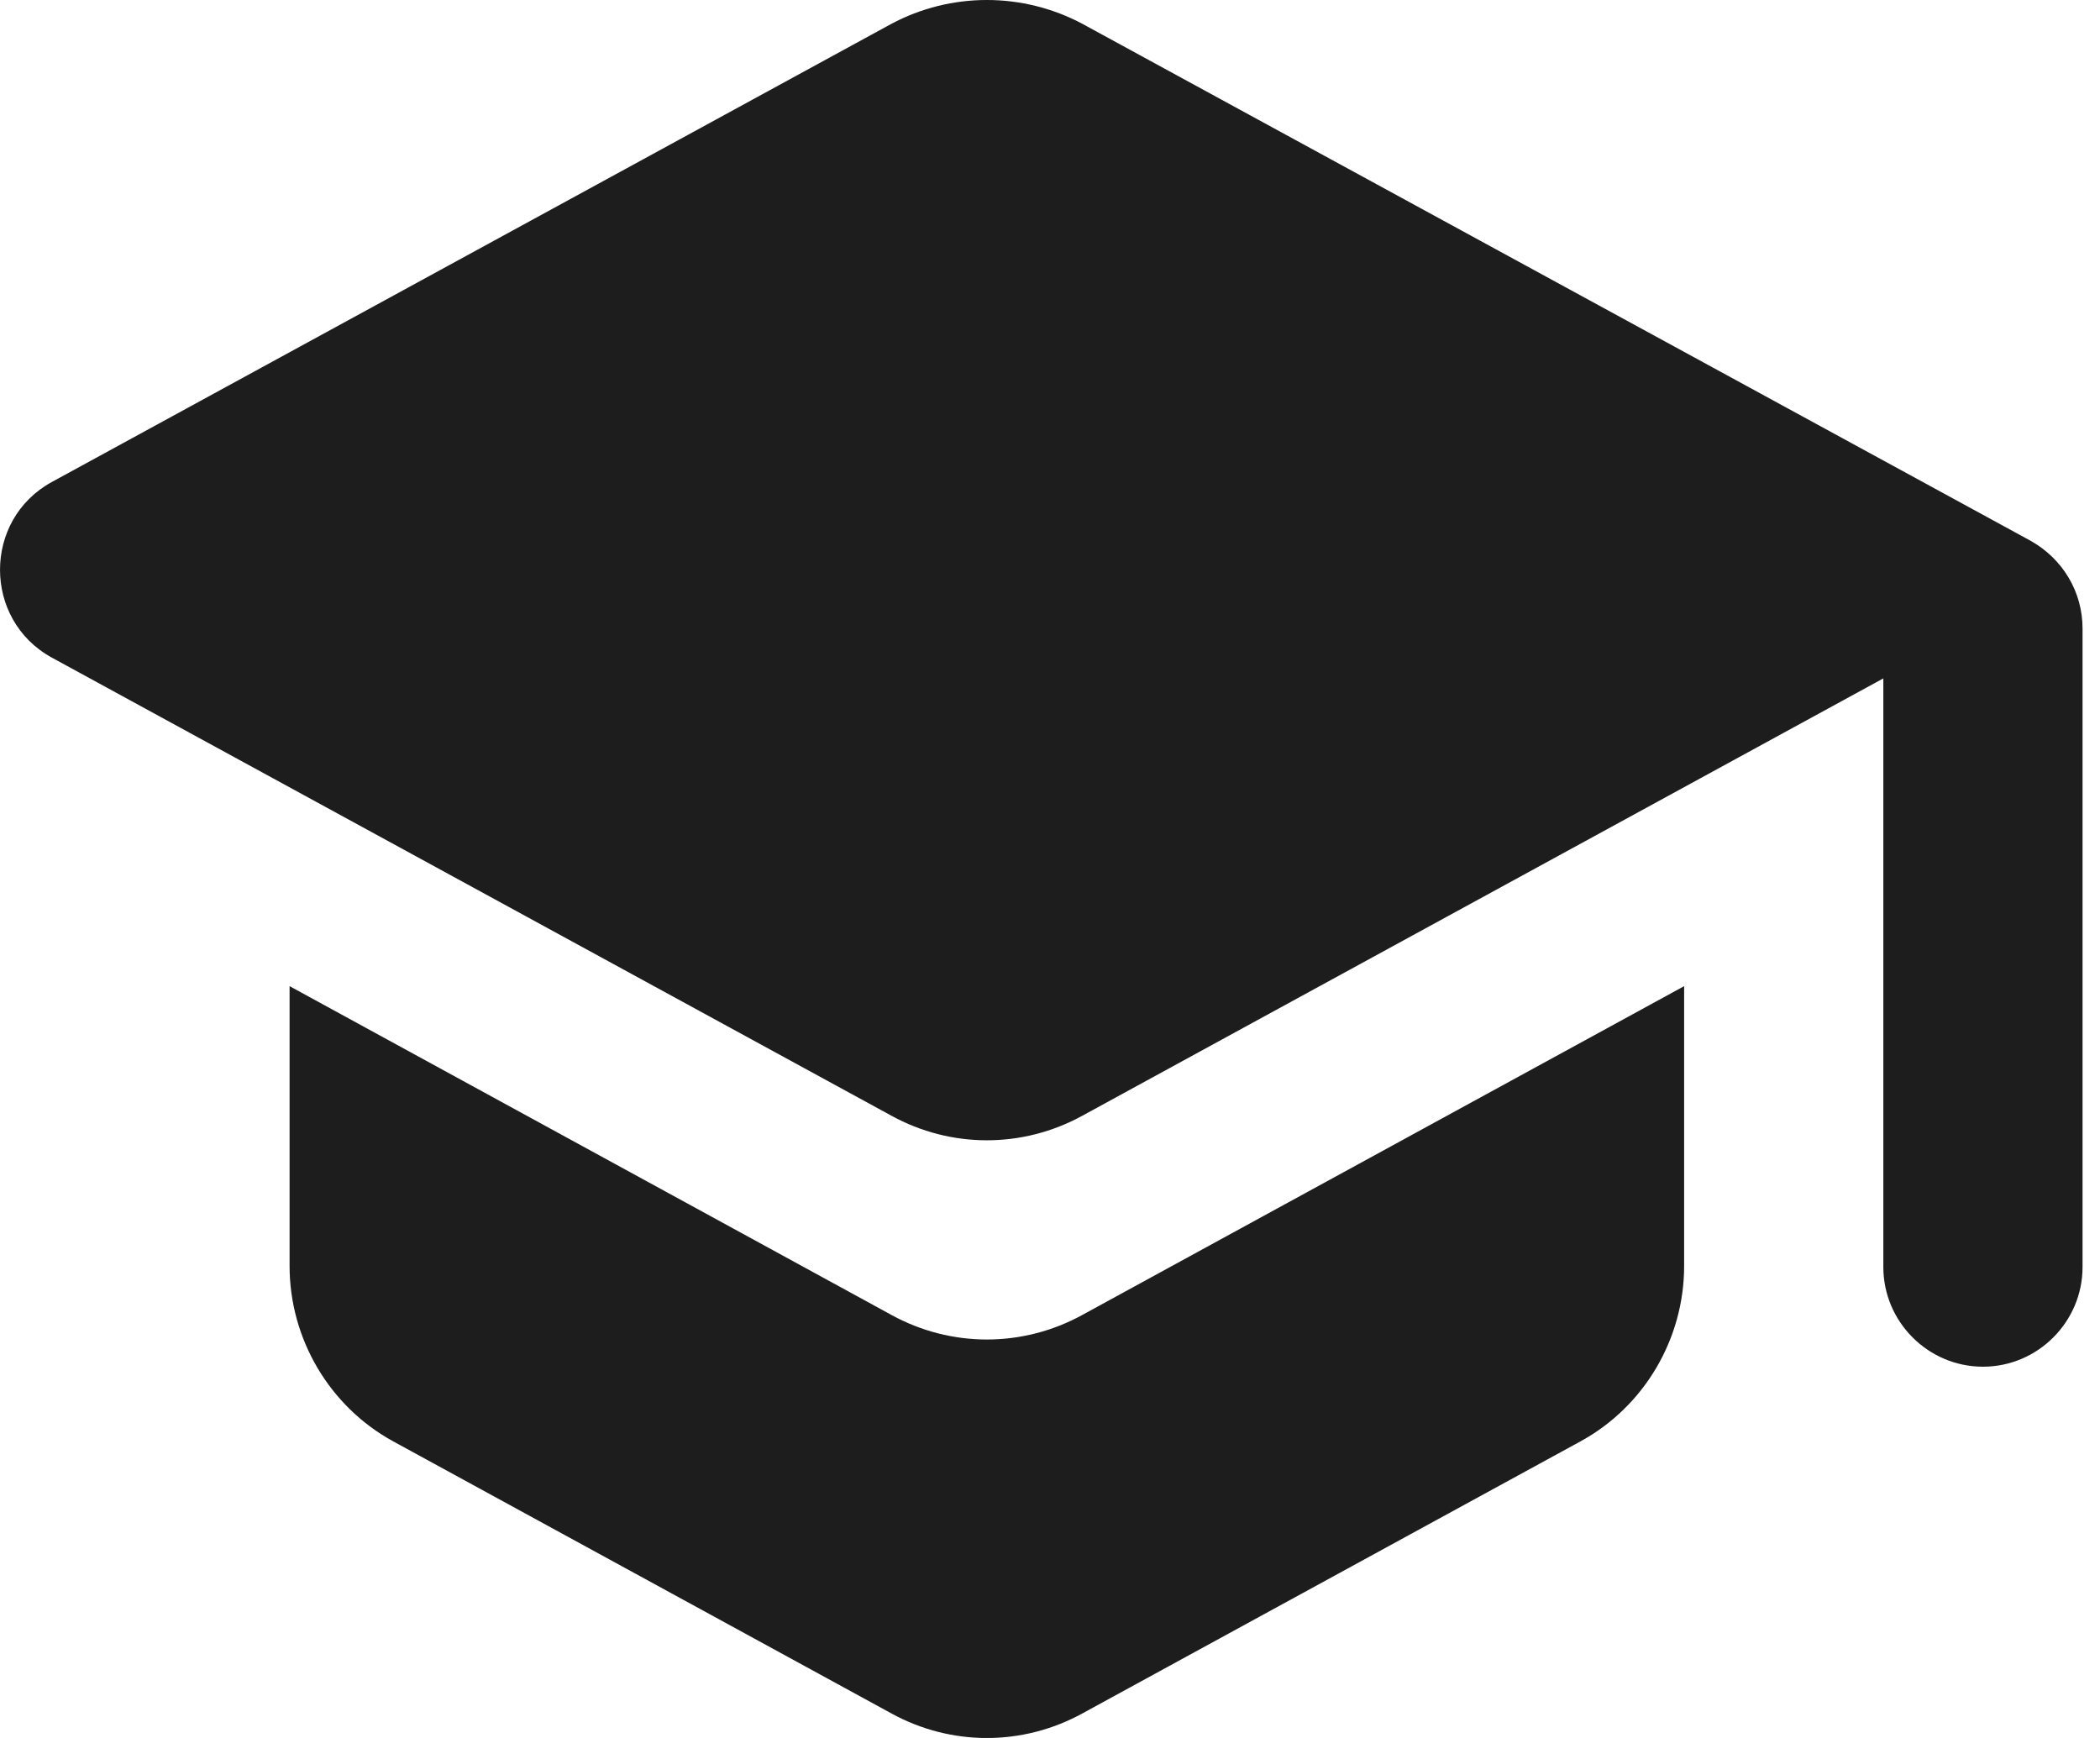 <svg width="29" height="24" viewBox="0 0 29 24" fill="none" xmlns="http://www.w3.org/2000/svg">
<path fill-rule="evenodd" clip-rule="evenodd" d="M3.999 13.618V17.483C3.999 18.488 4.55 19.423 5.43 19.904L12.308 23.66C13.133 24.114 14.123 24.114 14.949 23.66L21.826 19.904C22.707 19.423 23.257 18.488 23.257 17.483V13.618L14.949 18.157C14.123 18.611 13.133 18.611 12.308 18.157L3.999 13.618ZM12.308 0.33L0.712 6.658C-0.237 7.18 -0.237 8.556 0.712 9.079L12.308 15.406C13.133 15.86 14.123 15.86 14.949 15.406L26.008 9.368V17.497C26.008 18.254 26.627 18.873 27.384 18.873C28.14 18.873 28.759 18.254 28.759 17.497V8.68C28.759 8.171 28.484 7.717 28.044 7.469L14.949 0.33C14.123 -0.11 13.133 -0.11 12.308 0.33Z" fill="#1D1D1D"/>
</svg>
